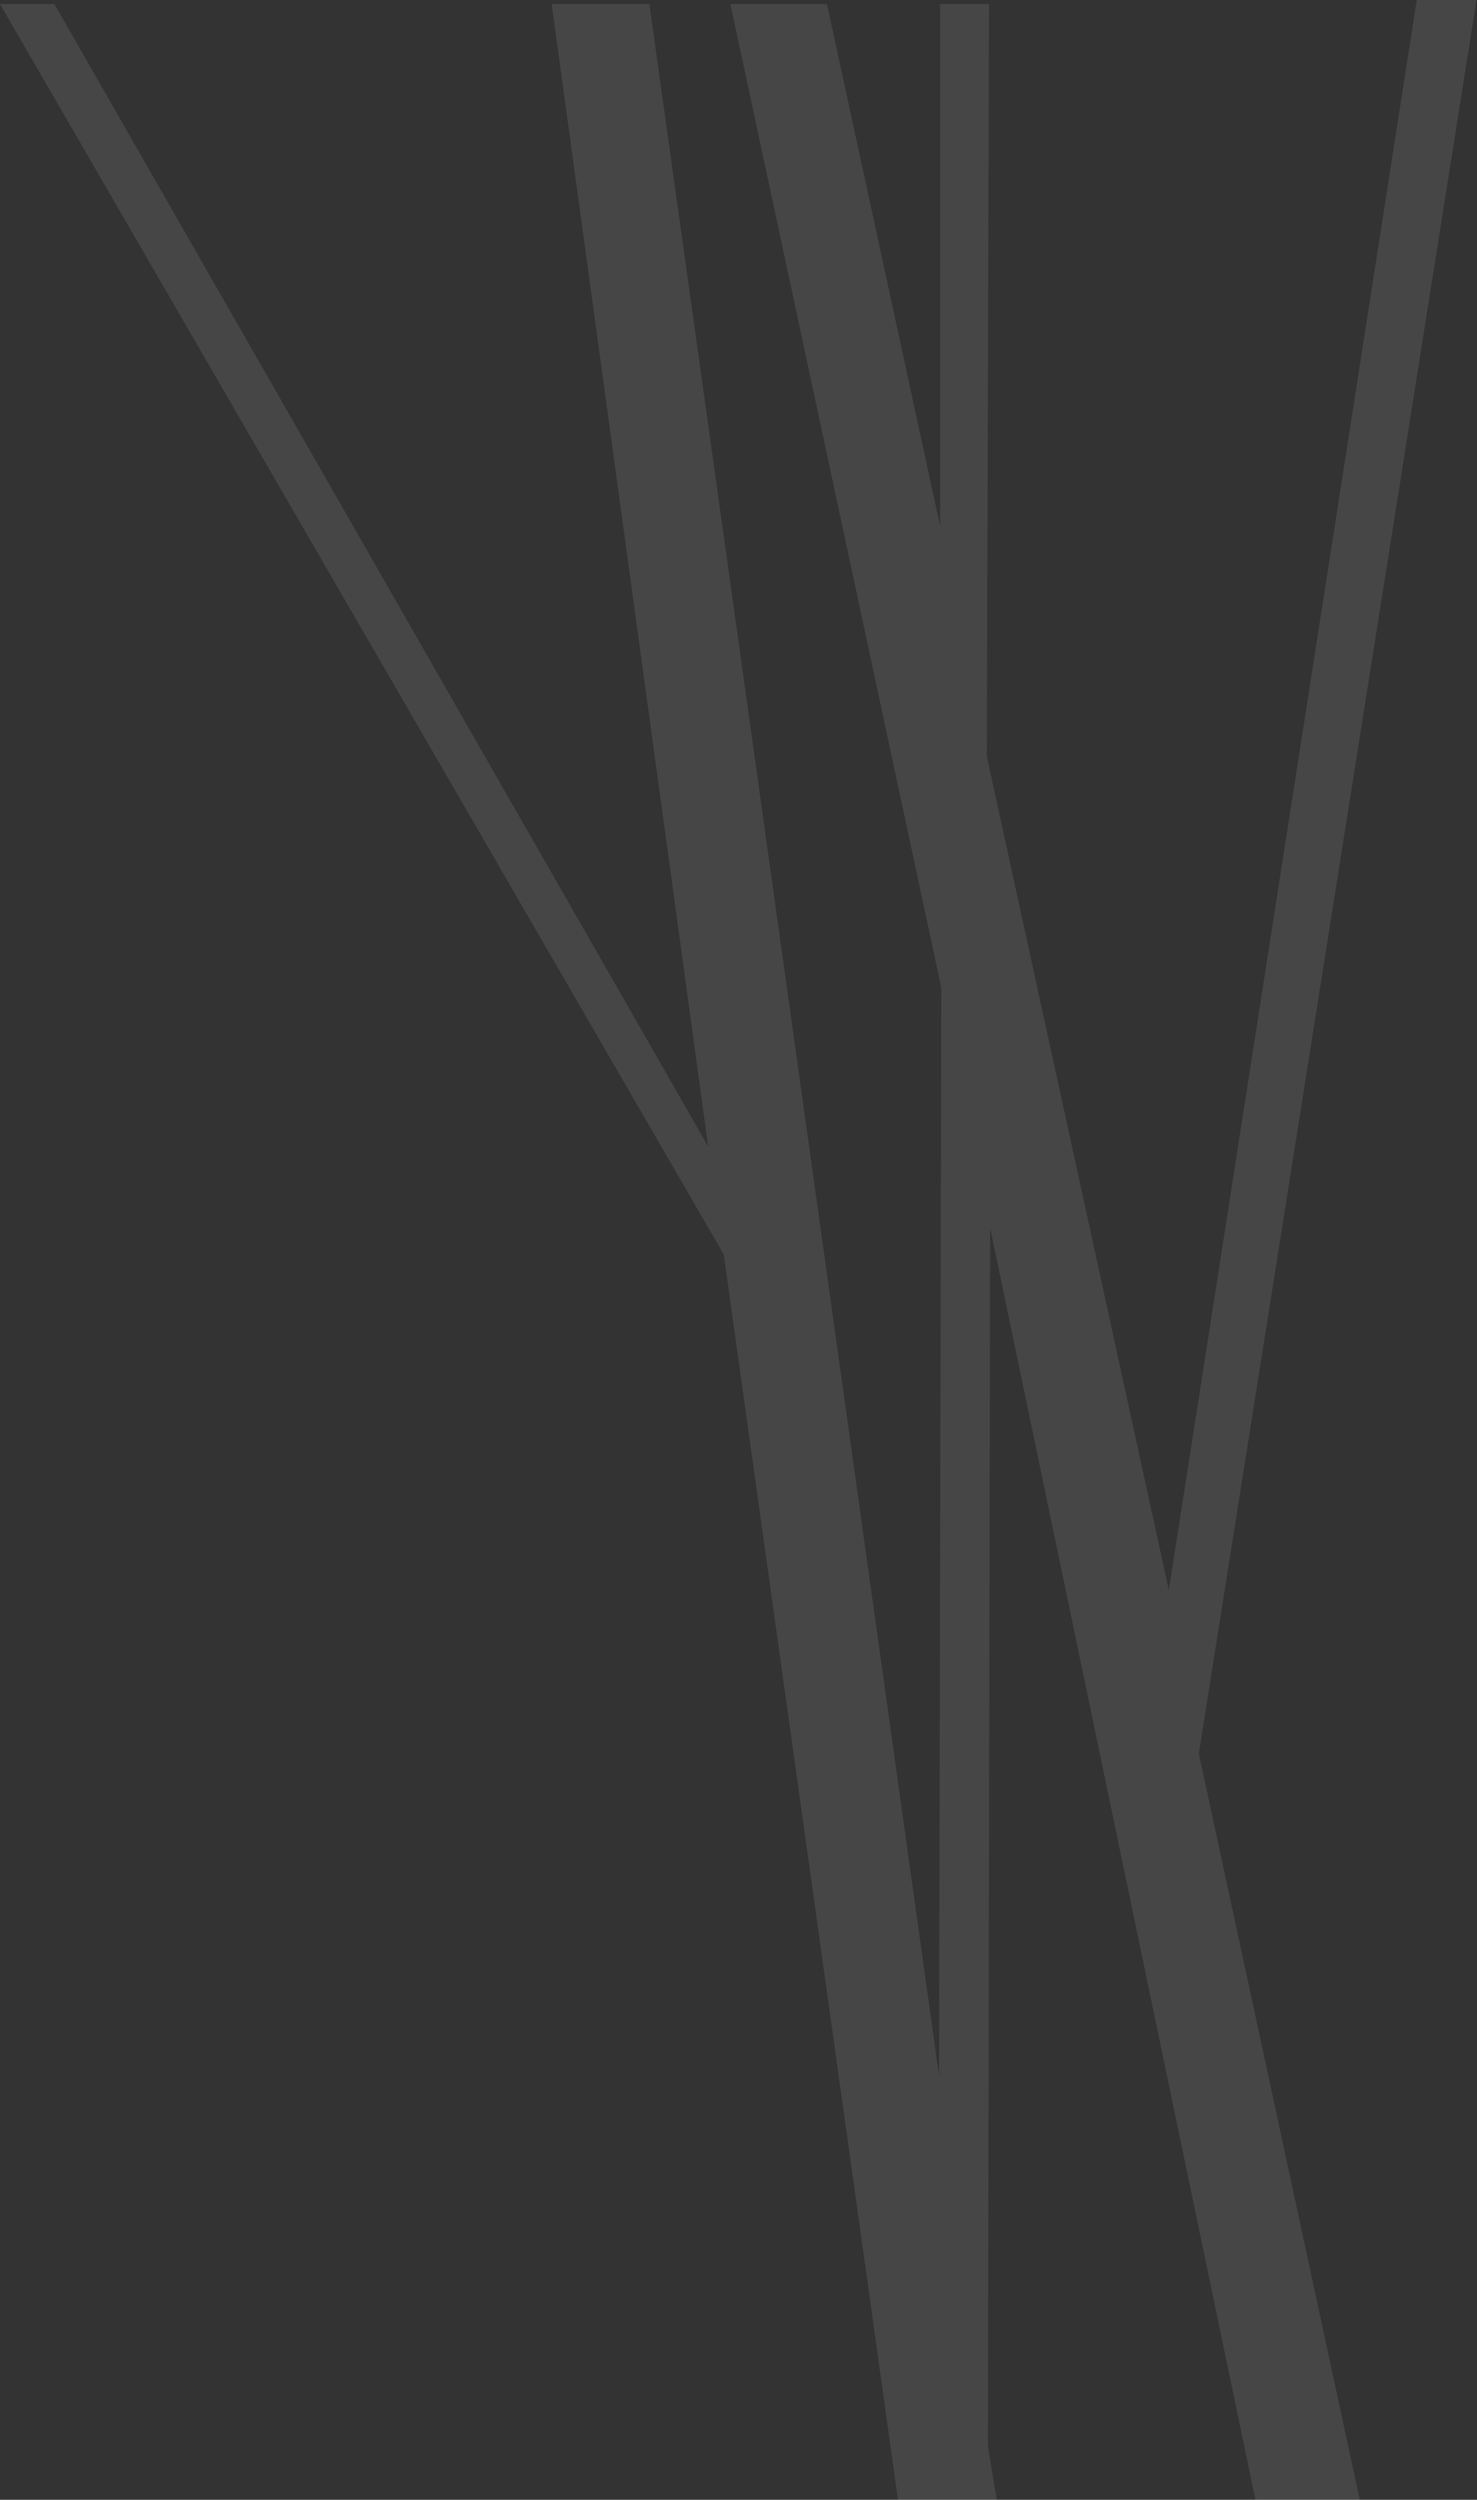 <?xml version="1.0" encoding="UTF-8"?> <svg xmlns="http://www.w3.org/2000/svg" viewBox="0 0 557.00 942.14" data-guides="{&quot;vertical&quot;:[],&quot;horizontal&quot;:[]}"><rect x="0" y="0" width="557.00" height="942.14" fill="#333333" stroke="none"/><defs></defs><path fill="#FEF8F3" stroke="none" fill-opacity="0.1" stroke-width="1" stroke-opacity="1" clip-rule="evenodd" fill-rule="evenodd" id="tSvg4a1b12004d" title="Path 1" d="M534.287 0C541.793 0 549.299 0 556.805 0C521.901 220.3 486.997 440.6 452.092 660.9C472.325 754.648 492.557 848.395 512.79 942.143C499.673 942.143 486.557 942.143 473.441 942.143C440.092 782.337 406.743 622.532 373.394 462.726C373.115 615.79 372.837 768.855 372.558 921.919C373.674 928.661 374.79 935.402 375.906 942.143C363.487 942.143 351.069 942.143 338.65 942.143C316.743 785.689 294.837 629.235 272.93 472.781C181.953 315.699 90.977 158.617 0 1.534C6.837 1.534 13.674 1.534 20.512 1.534C102.698 145.07 184.884 288.605 267.07 432.14C247.395 288.605 227.721 145.07 208.046 1.534C220.326 1.534 232.605 1.534 244.884 1.534C281.302 261.823 317.72 522.112 354.139 782.401C354.418 645.677 354.697 508.952 354.976 372.228C328.465 248.663 301.953 125.099 275.442 1.534C287.581 1.534 299.721 1.534 311.86 1.534C326.093 67.141 340.325 132.747 354.557 198.353C354.557 132.747 354.557 67.141 354.557 1.534C360.697 1.534 366.836 1.534 372.975 1.534C372.696 96.05 372.418 190.566 372.139 285.081C395.022 389.824 417.906 494.567 440.789 599.311C471.955 399.54 503.121 199.77 534.287 0Z"></path></svg> 